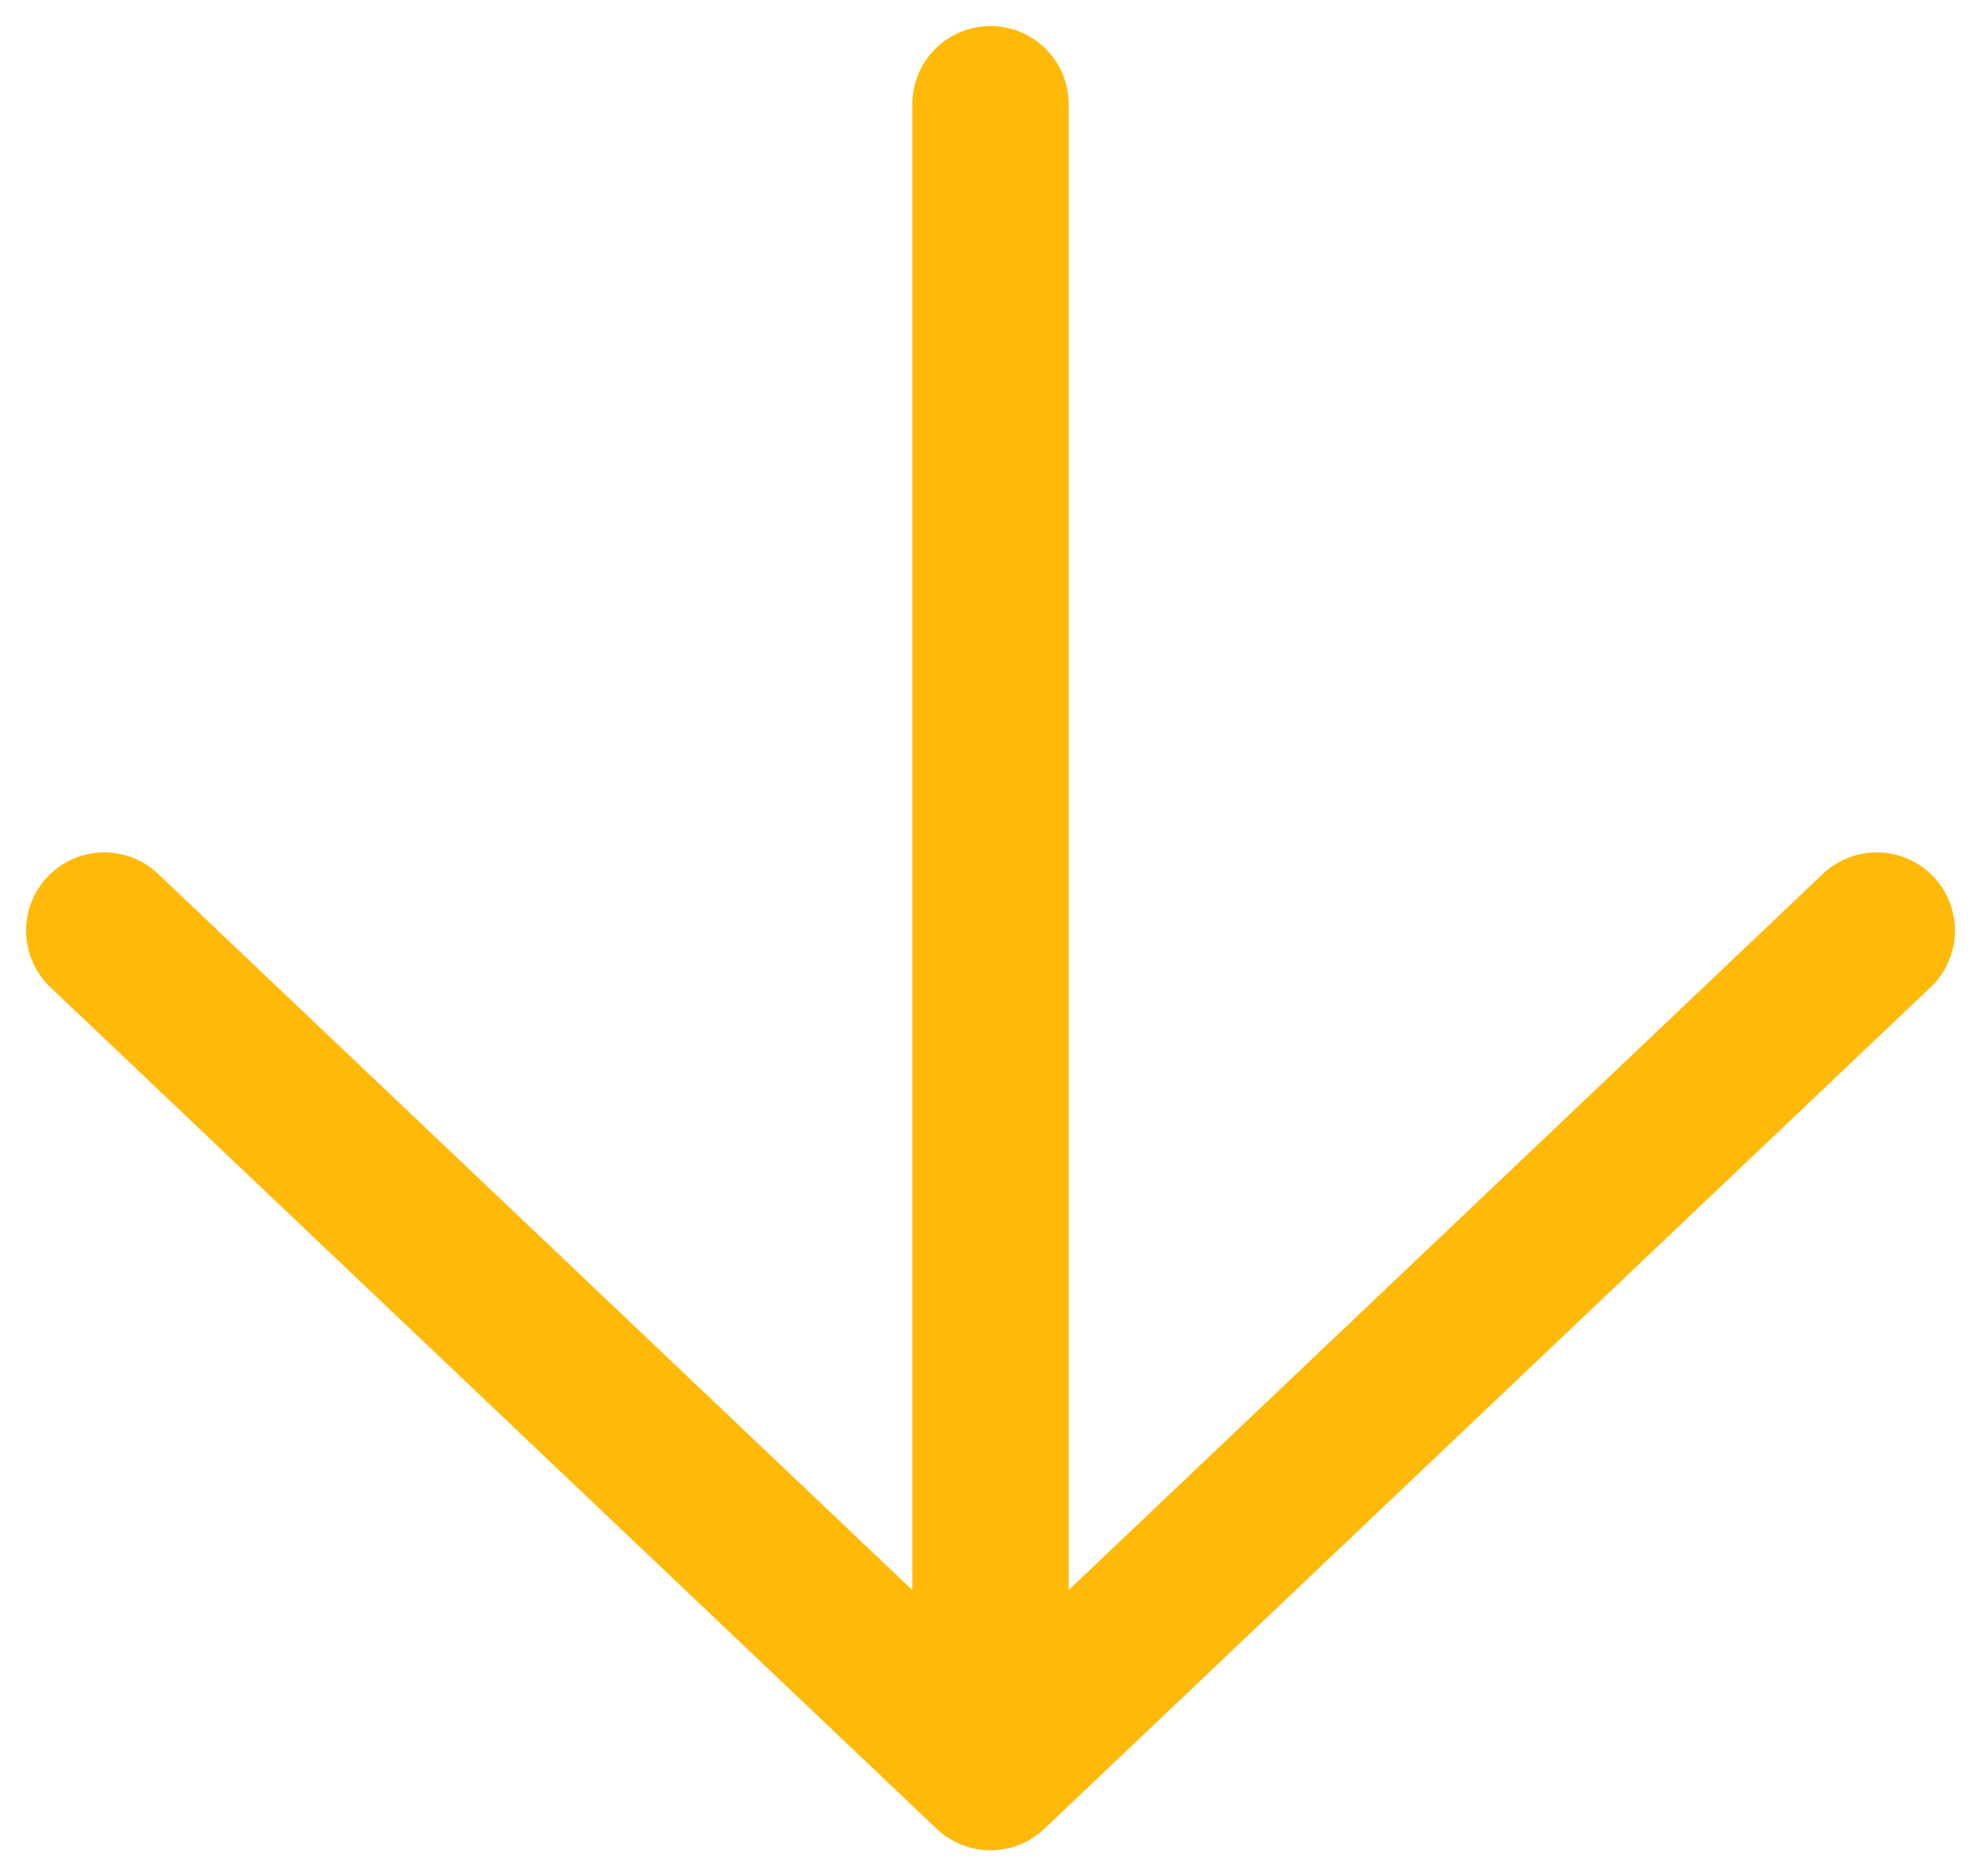 <svg width="19" height="18" viewBox="0 0 19 18" fill="none" xmlns="http://www.w3.org/2000/svg">
<path d="M9.5 1L9.5 17M9.5 17L18 8.927M9.5 17L1 8.927" stroke="#FFB909" stroke-width="1.5" stroke-linecap="round" stroke-linejoin="round"/>
</svg>
